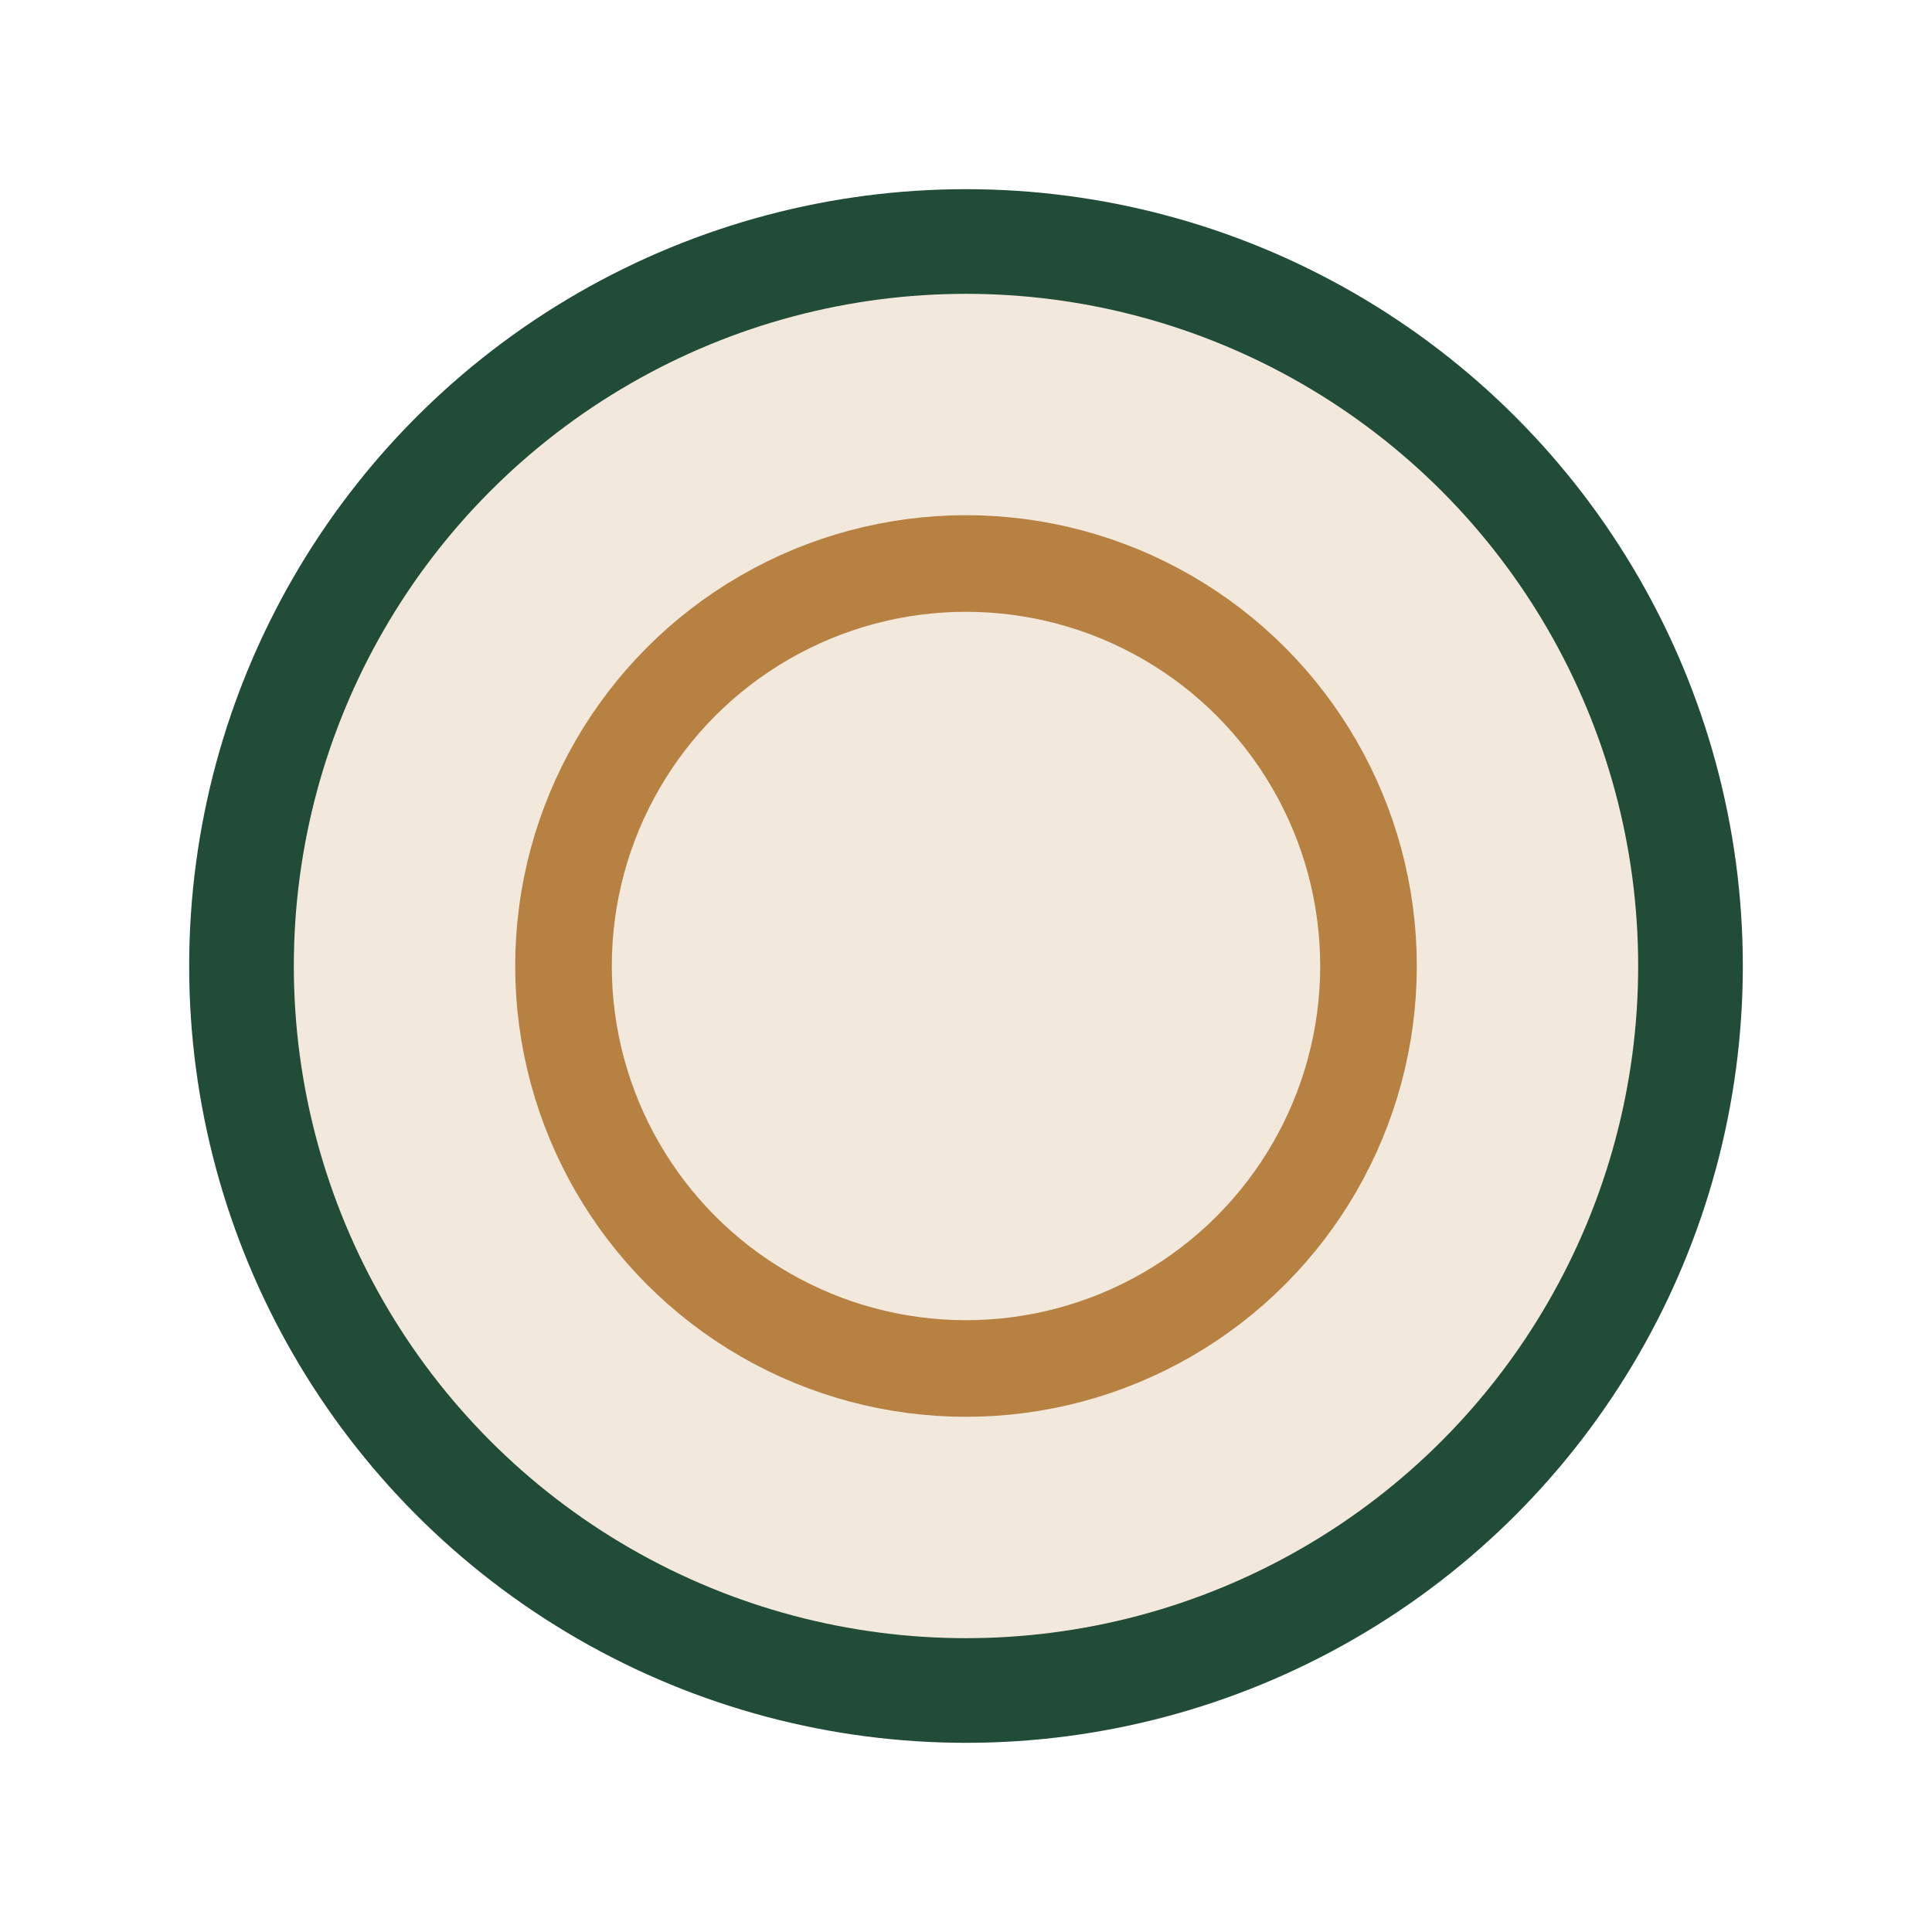 <?xml version="1.0" encoding="UTF-8"?>
<svg xmlns="http://www.w3.org/2000/svg" width="24" height="24" viewBox="0 0 24 24"><circle cx="12" cy="12" r="9" fill="#F2E8DC" stroke="#214C37" stroke-width="1.3"/><circle cx="12" cy="12" r="5" fill="none" stroke="#B68141" stroke-width="1.2"/></svg>